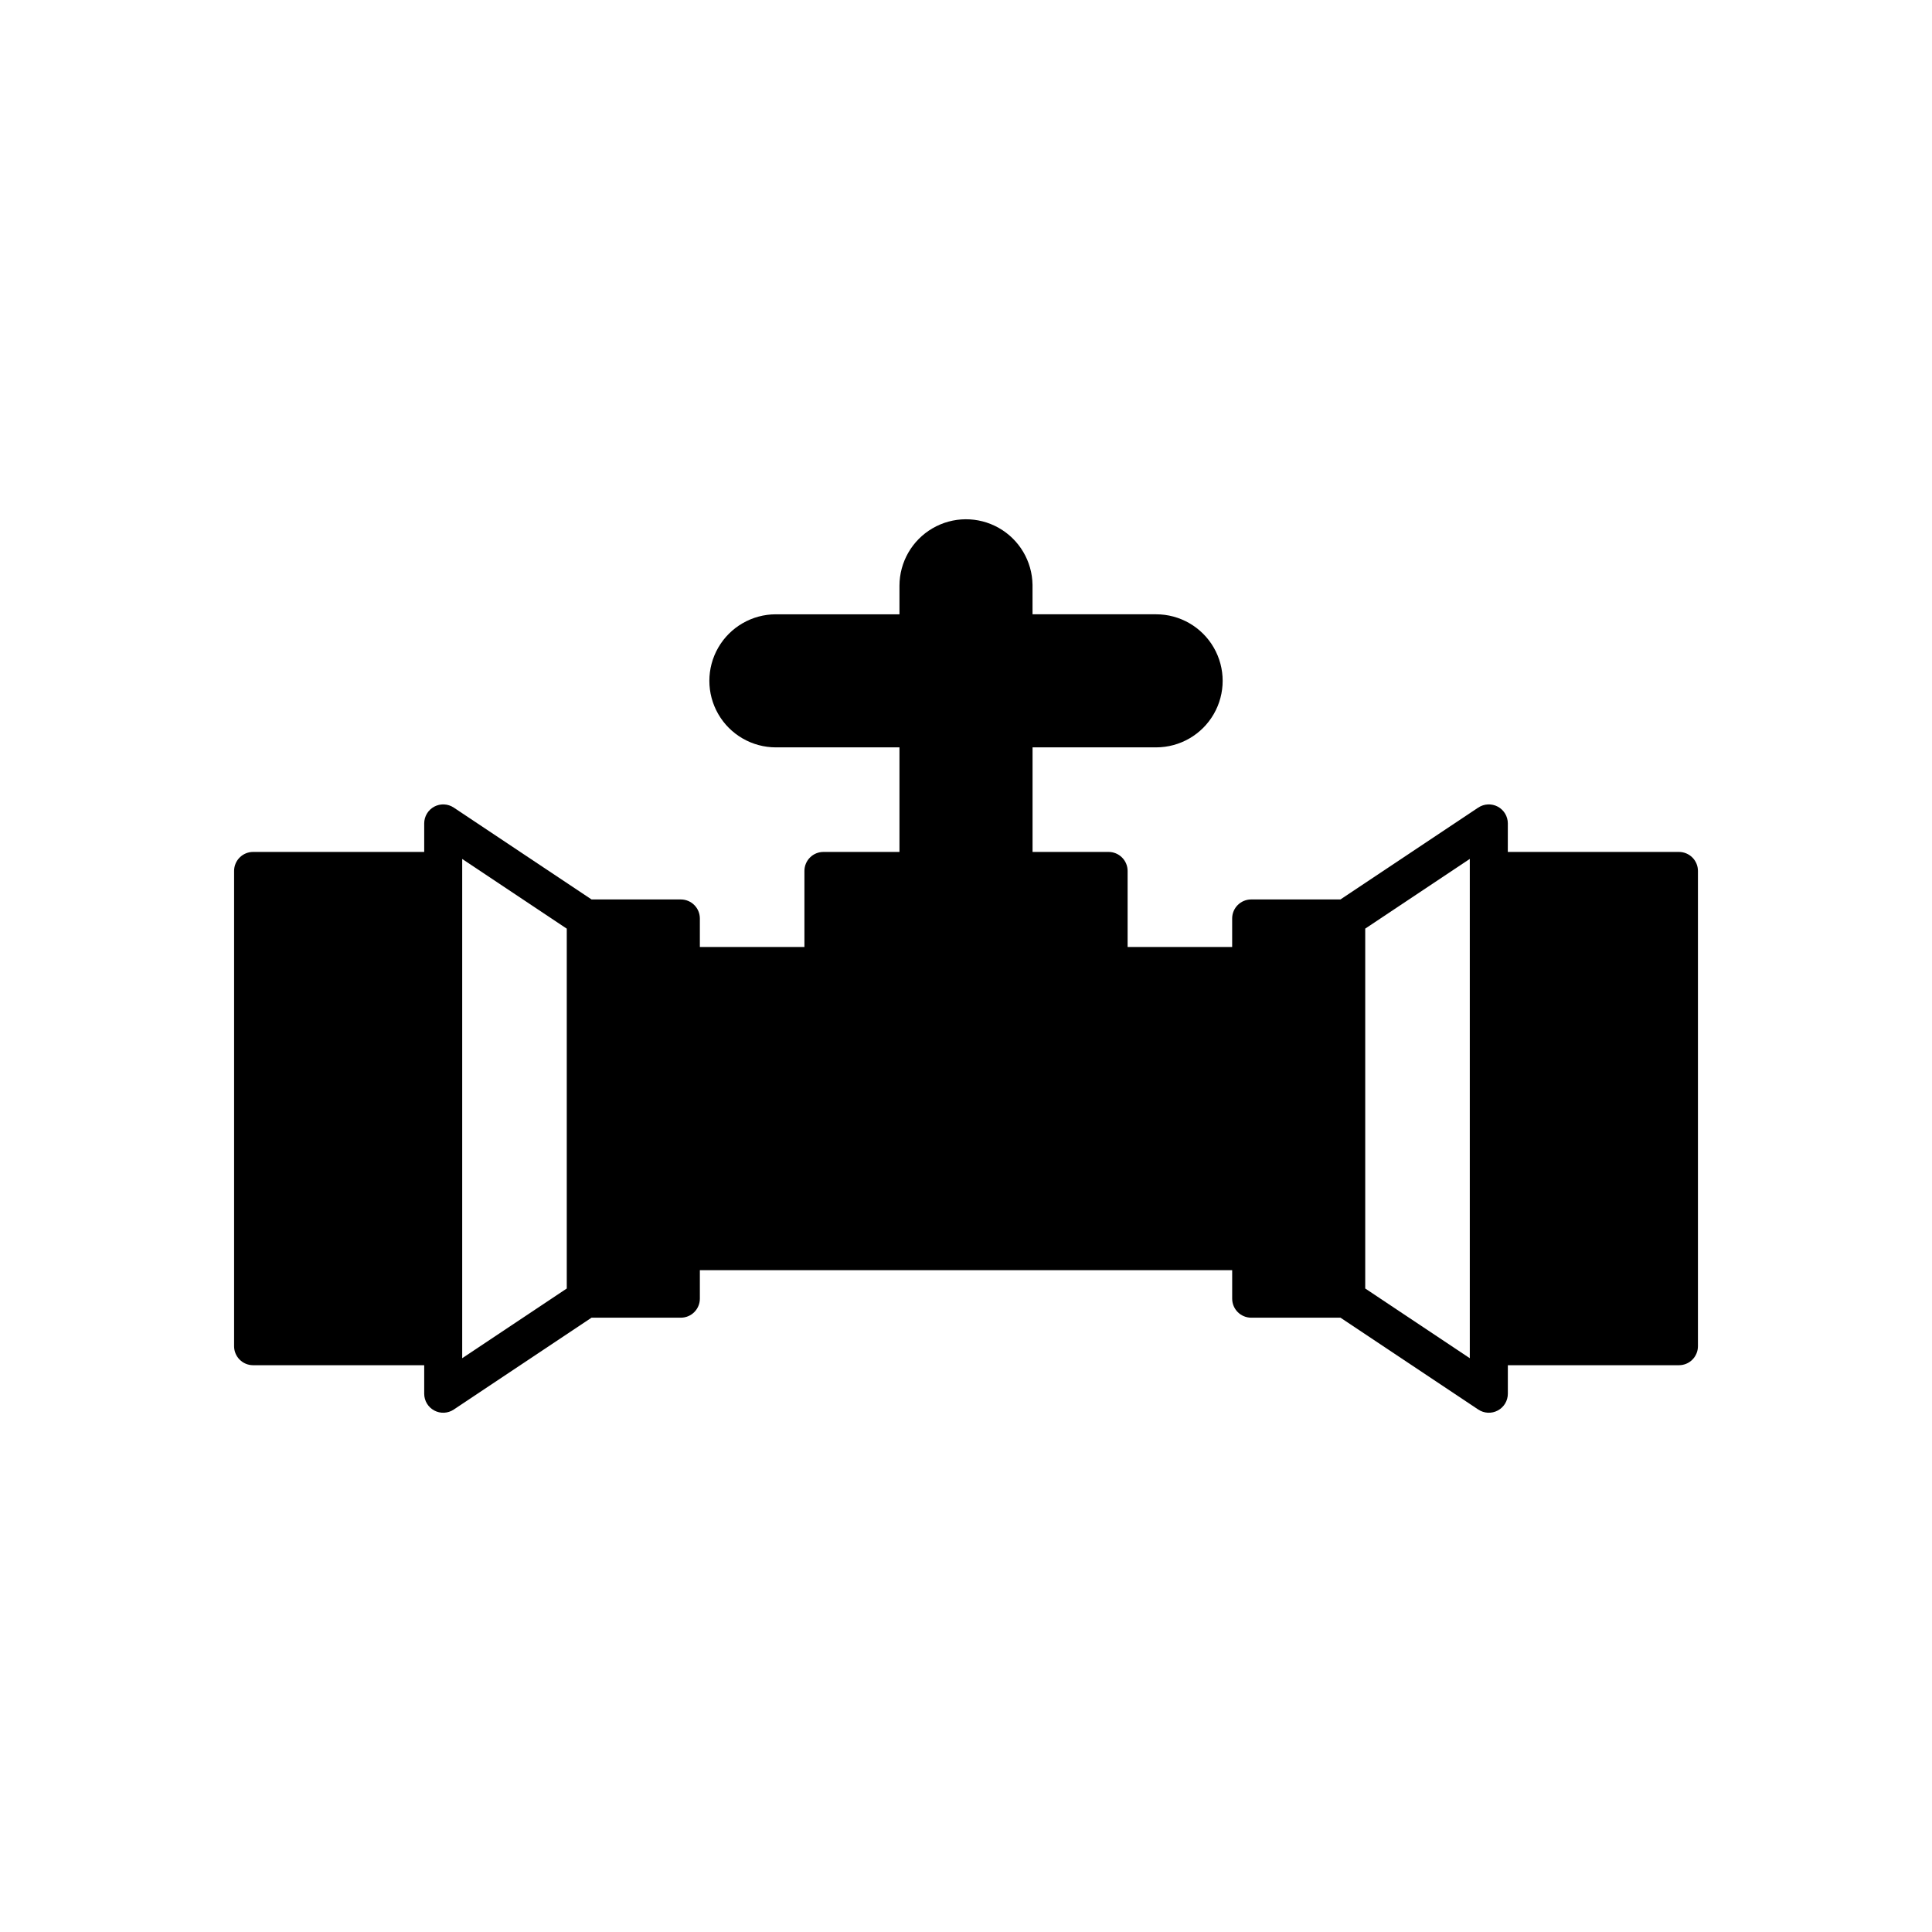 <?xml version="1.0" encoding="UTF-8"?>
<!-- Uploaded to: ICON Repo, www.svgrepo.com, Generator: ICON Repo Mixer Tools -->
<svg fill="#000000" width="800px" height="800px" version="1.1" viewBox="144 144 512 512" xmlns="http://www.w3.org/2000/svg">
 <path d="m588.93 369.77h-45.344l0.004-7.559c0-1.855-1.023-3.562-2.664-4.441-1.637-0.875-3.625-0.777-5.172 0.25l-36.516 24.344h-23.664c-1.336 0-2.617 0.531-3.562 1.477-0.945 0.945-1.477 2.227-1.477 3.562v7.559h-27.707v-20.152c0-1.336-0.531-2.617-1.477-3.562-0.945-0.945-2.227-1.477-3.562-1.477h-20.152v-27.711h32.746c6.301 0 12.121-3.359 15.27-8.816 3.152-5.453 3.152-12.176 0-17.633-3.148-5.453-8.969-8.816-15.27-8.816h-32.75l-0.004-7.816c-0.094-6.266-3.508-12.012-8.965-15.09-5.457-3.082-12.141-3.031-17.551 0.129-5.414 3.16-8.742 8.953-8.746 15.223v7.559l-32.746-0.004c-6.301 0-12.121 3.363-15.27 8.816-3.152 5.457-3.152 12.18 0 17.633 3.148 5.457 8.969 8.816 15.27 8.816h32.746v27.711h-20.152c-1.336 0-2.617 0.531-3.562 1.477-0.945 0.945-1.473 2.227-1.473 3.562v20.152h-27.711v-7.559c0-1.336-0.531-2.617-1.477-3.562-0.941-0.945-2.227-1.477-3.562-1.477h-23.664l-36.516-24.344c-1.547-1.031-3.535-1.125-5.172-0.25-1.641 0.879-2.66 2.586-2.66 4.441v7.559h-45.344c-1.336 0-2.617 0.531-3.562 1.477-0.945 0.945-1.477 2.227-1.477 3.562v125.95c0 1.336 0.531 2.617 1.477 3.562 0.945 0.945 2.227 1.477 3.562 1.473h45.344v7.559c0 1.859 1.023 3.566 2.66 4.441 1.637 0.879 3.625 0.781 5.172-0.25l36.516-24.344h23.664c1.336 0 2.621-0.531 3.562-1.477 0.945-0.945 1.477-2.227 1.477-3.562v-7.555h141.07v7.559-0.004c0 1.336 0.531 2.617 1.477 3.562 0.945 0.945 2.227 1.477 3.562 1.477h23.664l36.516 24.344c1.547 1.031 3.535 1.129 5.172 0.25 1.641-0.875 2.664-2.582 2.664-4.441v-7.559h45.344-0.004c1.336 0.004 2.621-0.527 3.562-1.473 0.945-0.945 1.477-2.227 1.477-3.562v-125.95c0-1.336-0.531-2.617-1.477-3.562-0.941-0.945-2.227-1.477-3.562-1.477zm-294.73 115.7-27.711 18.473v-132.31l27.711 18.473zm239.31-110.66v129.13l-27.711-18.473v-95.371l27.711-18.473z"/>
</svg>